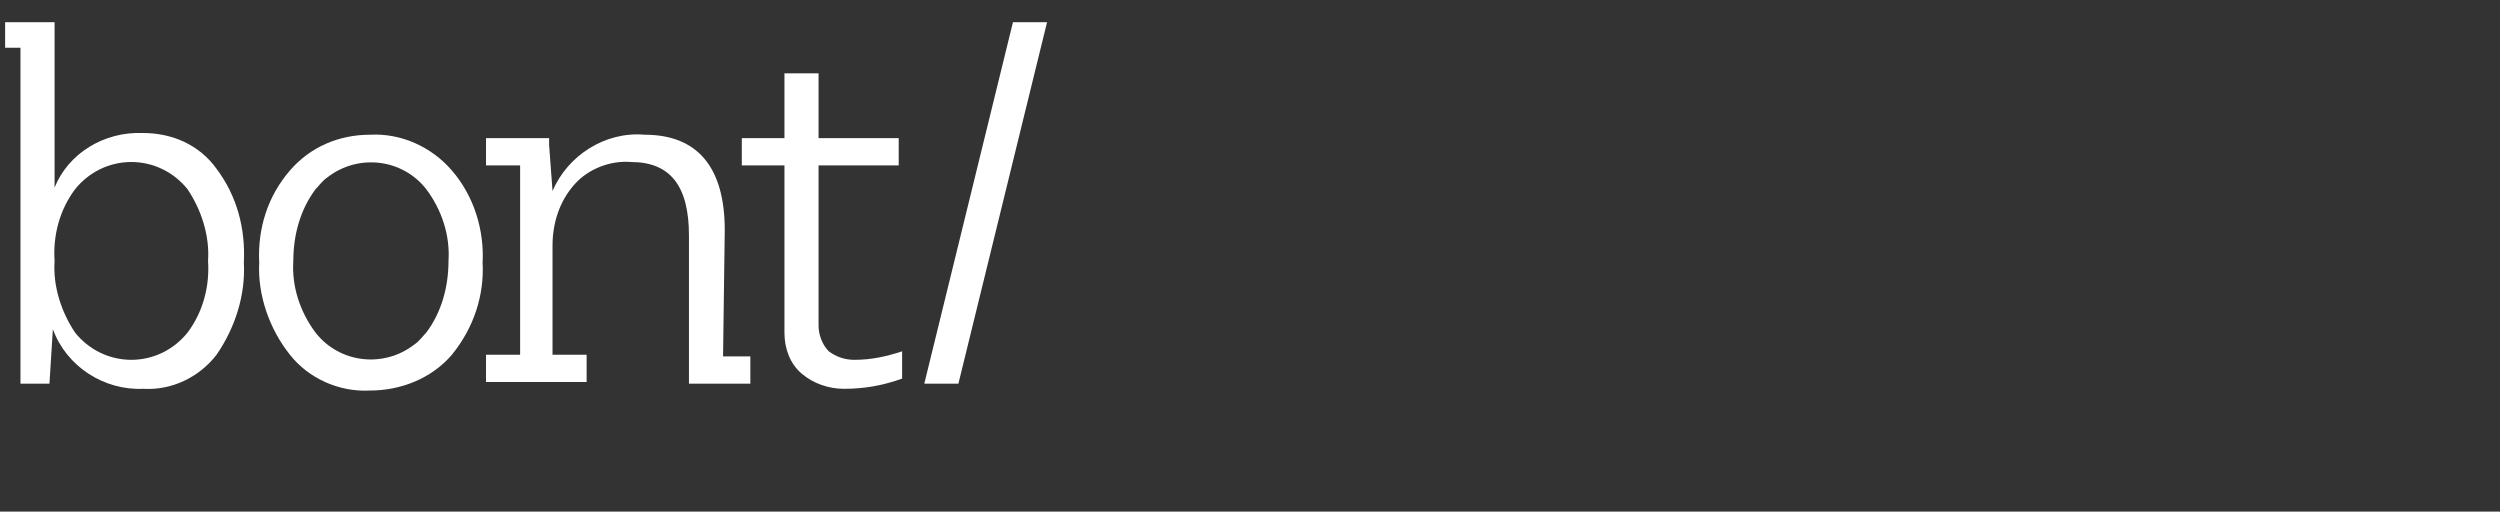 <?xml version="1.0" encoding="utf-8"?>
<!-- Generator: Adobe Illustrator 26.5.0, SVG Export Plug-In . SVG Version: 6.00 Build 0)  -->
<svg version="1.1" id="Layer_1" xmlns="http://www.w3.org/2000/svg" xmlns:xlink="http://www.w3.org/1999/xlink" x="0px" y="0px"
	 viewBox="0 0 146.6 30" style="enable-background:new 0 0 146.6 30;" xml:space="preserve">
<rect x="0" y="0" width="146.6" height="30" fill="#333333" stroke="none"/>
<style type="text/css">
	.st0{fill:#FFFFFF;}
</style>
<path class="st0" d="M8.4,7.8c1.7,0,3.3,0.7,4.3,2.1c1.2,1.6,1.7,3.5,1.6,5.5c0.1,1.9-0.5,3.8-1.6,5.4c-1,1.3-2.6,2.1-4.3,2
	c-2.3,0.1-4.5-1.3-5.3-3.5l-0.2,3.2H1.2V2.8H0.3V1.3h2.9V11C4,9,6.1,7.7,8.4,7.8z M4.4,19.5c0.8,1,2,1.6,3.3,1.6s2.5-0.6,3.3-1.6
	c0.9-1.2,1.3-2.7,1.2-4.2c0.1-1.5-0.4-3-1.2-4.2c-0.8-1-2-1.6-3.3-1.6s-2.5,0.6-3.3,1.6c-0.9,1.2-1.3,2.7-1.2,4.2
	C3.1,16.8,3.6,18.3,4.4,19.5z"/>
<path class="st0" d="M26.5,20.8c-1.2,1.4-3,2.1-4.8,2.1c-1.8,0.1-3.6-0.7-4.7-2.1c-1.2-1.5-1.9-3.5-1.8-5.4c-0.1-2,0.5-3.9,1.8-5.4
	c1.2-1.4,2.9-2.1,4.7-2.1c1.8-0.1,3.6,0.7,4.8,2.1c1.3,1.5,1.9,3.5,1.8,5.4C28.4,17.3,27.8,19.2,26.5,20.8z M18.5,19.5
	c1.4,1.8,4,2.1,5.8,0.7c0.3-0.2,0.5-0.5,0.7-0.7c0.9-1.2,1.3-2.7,1.3-4.2c0.1-1.5-0.4-3-1.3-4.2c-1.4-1.8-4-2.1-5.8-0.7
	c-0.3,0.2-0.5,0.5-0.7,0.7c-0.9,1.2-1.3,2.7-1.3,4.2C17.1,16.8,17.6,18.3,18.5,19.5L18.5,19.5z"/>
<path class="st0" d="M42.4,20.9H44v1.6h-3.6v-8.7c0-2.9-1.1-4.3-3.4-4.3c-1.2-0.1-2.5,0.4-3.3,1.3c-0.9,1-1.3,2.3-1.3,3.6v6.4h2v1.6
	h-5.9v-1.6h2V9.7h-2V8.1h3.7v0.4l0.2,2.7c0.9-2.1,3.1-3.5,5.4-3.3c3.1,0,4.7,1.9,4.7,5.6L42.4,20.9z"/>
<path class="st0" d="M50.1,21.1c1,0,1.9-0.2,2.8-0.5v1.6c-1.1,0.4-2.2,0.6-3.4,0.6c-0.9,0-1.8-0.3-2.5-0.9s-1-1.5-1-2.4V9.7h-2.5
	V8.1H46V4.3h2v3.8h4.7v1.6H48v9.4c0,0.5,0.2,1.1,0.6,1.5C49,20.9,49.5,21.1,50.1,21.1z"/>
<path class="st0" d="M56.2,22.5h-2l5.2-21.2h2L56.2,22.5z"/>
</svg>
